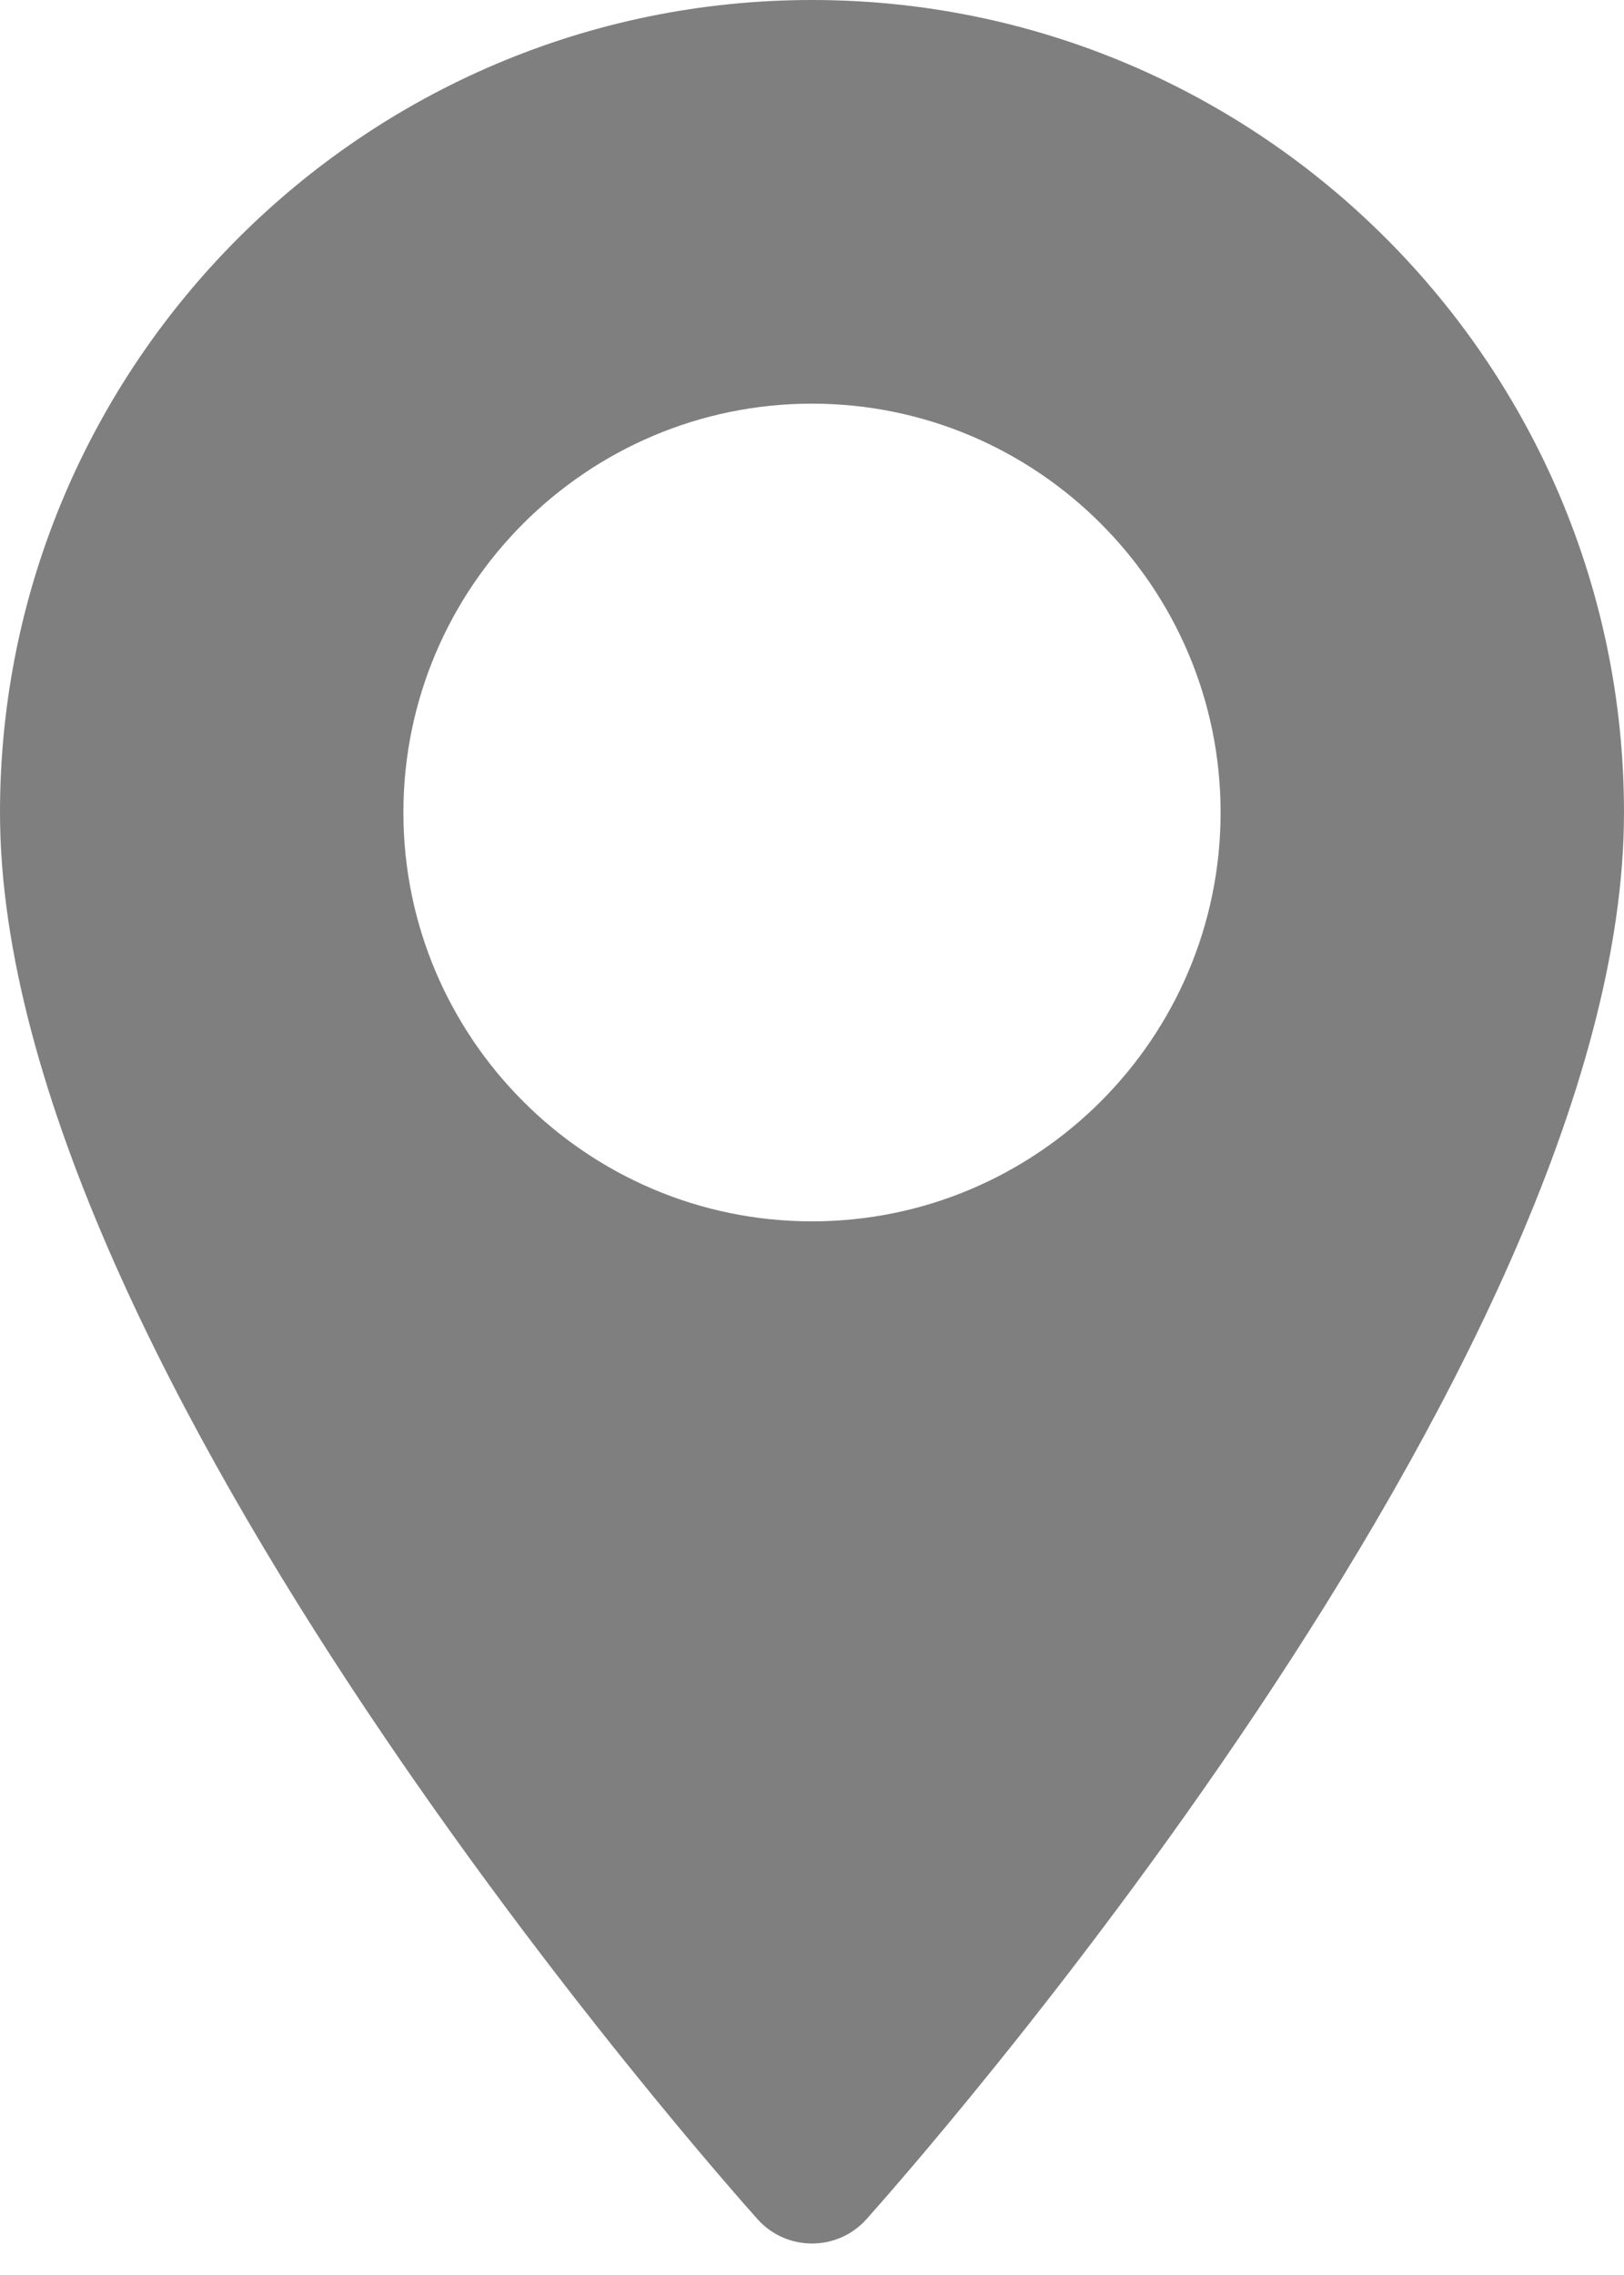 <svg width="10" height="14" viewBox="0 0 10 14" fill="none" xmlns="http://www.w3.org/2000/svg">
<g opacity="0.5">
<path d="M5 0C7.757 0 10 2.243 10 5C10 8.421 5.525 13.444 5.335 13.657C5.156 13.856 4.844 13.856 4.665 13.657C4.475 13.444 0 8.421 0 5C5.34058e-05 2.243 2.243 0 5 0ZM5 7.516C6.387 7.516 7.516 6.387 7.516 5C7.516 3.613 6.387 2.484 5 2.484C3.613 2.484 2.484 3.613 2.484 5C2.484 6.387 3.613 7.516 5 7.516Z" fill="black"/>
</g>
</svg>
